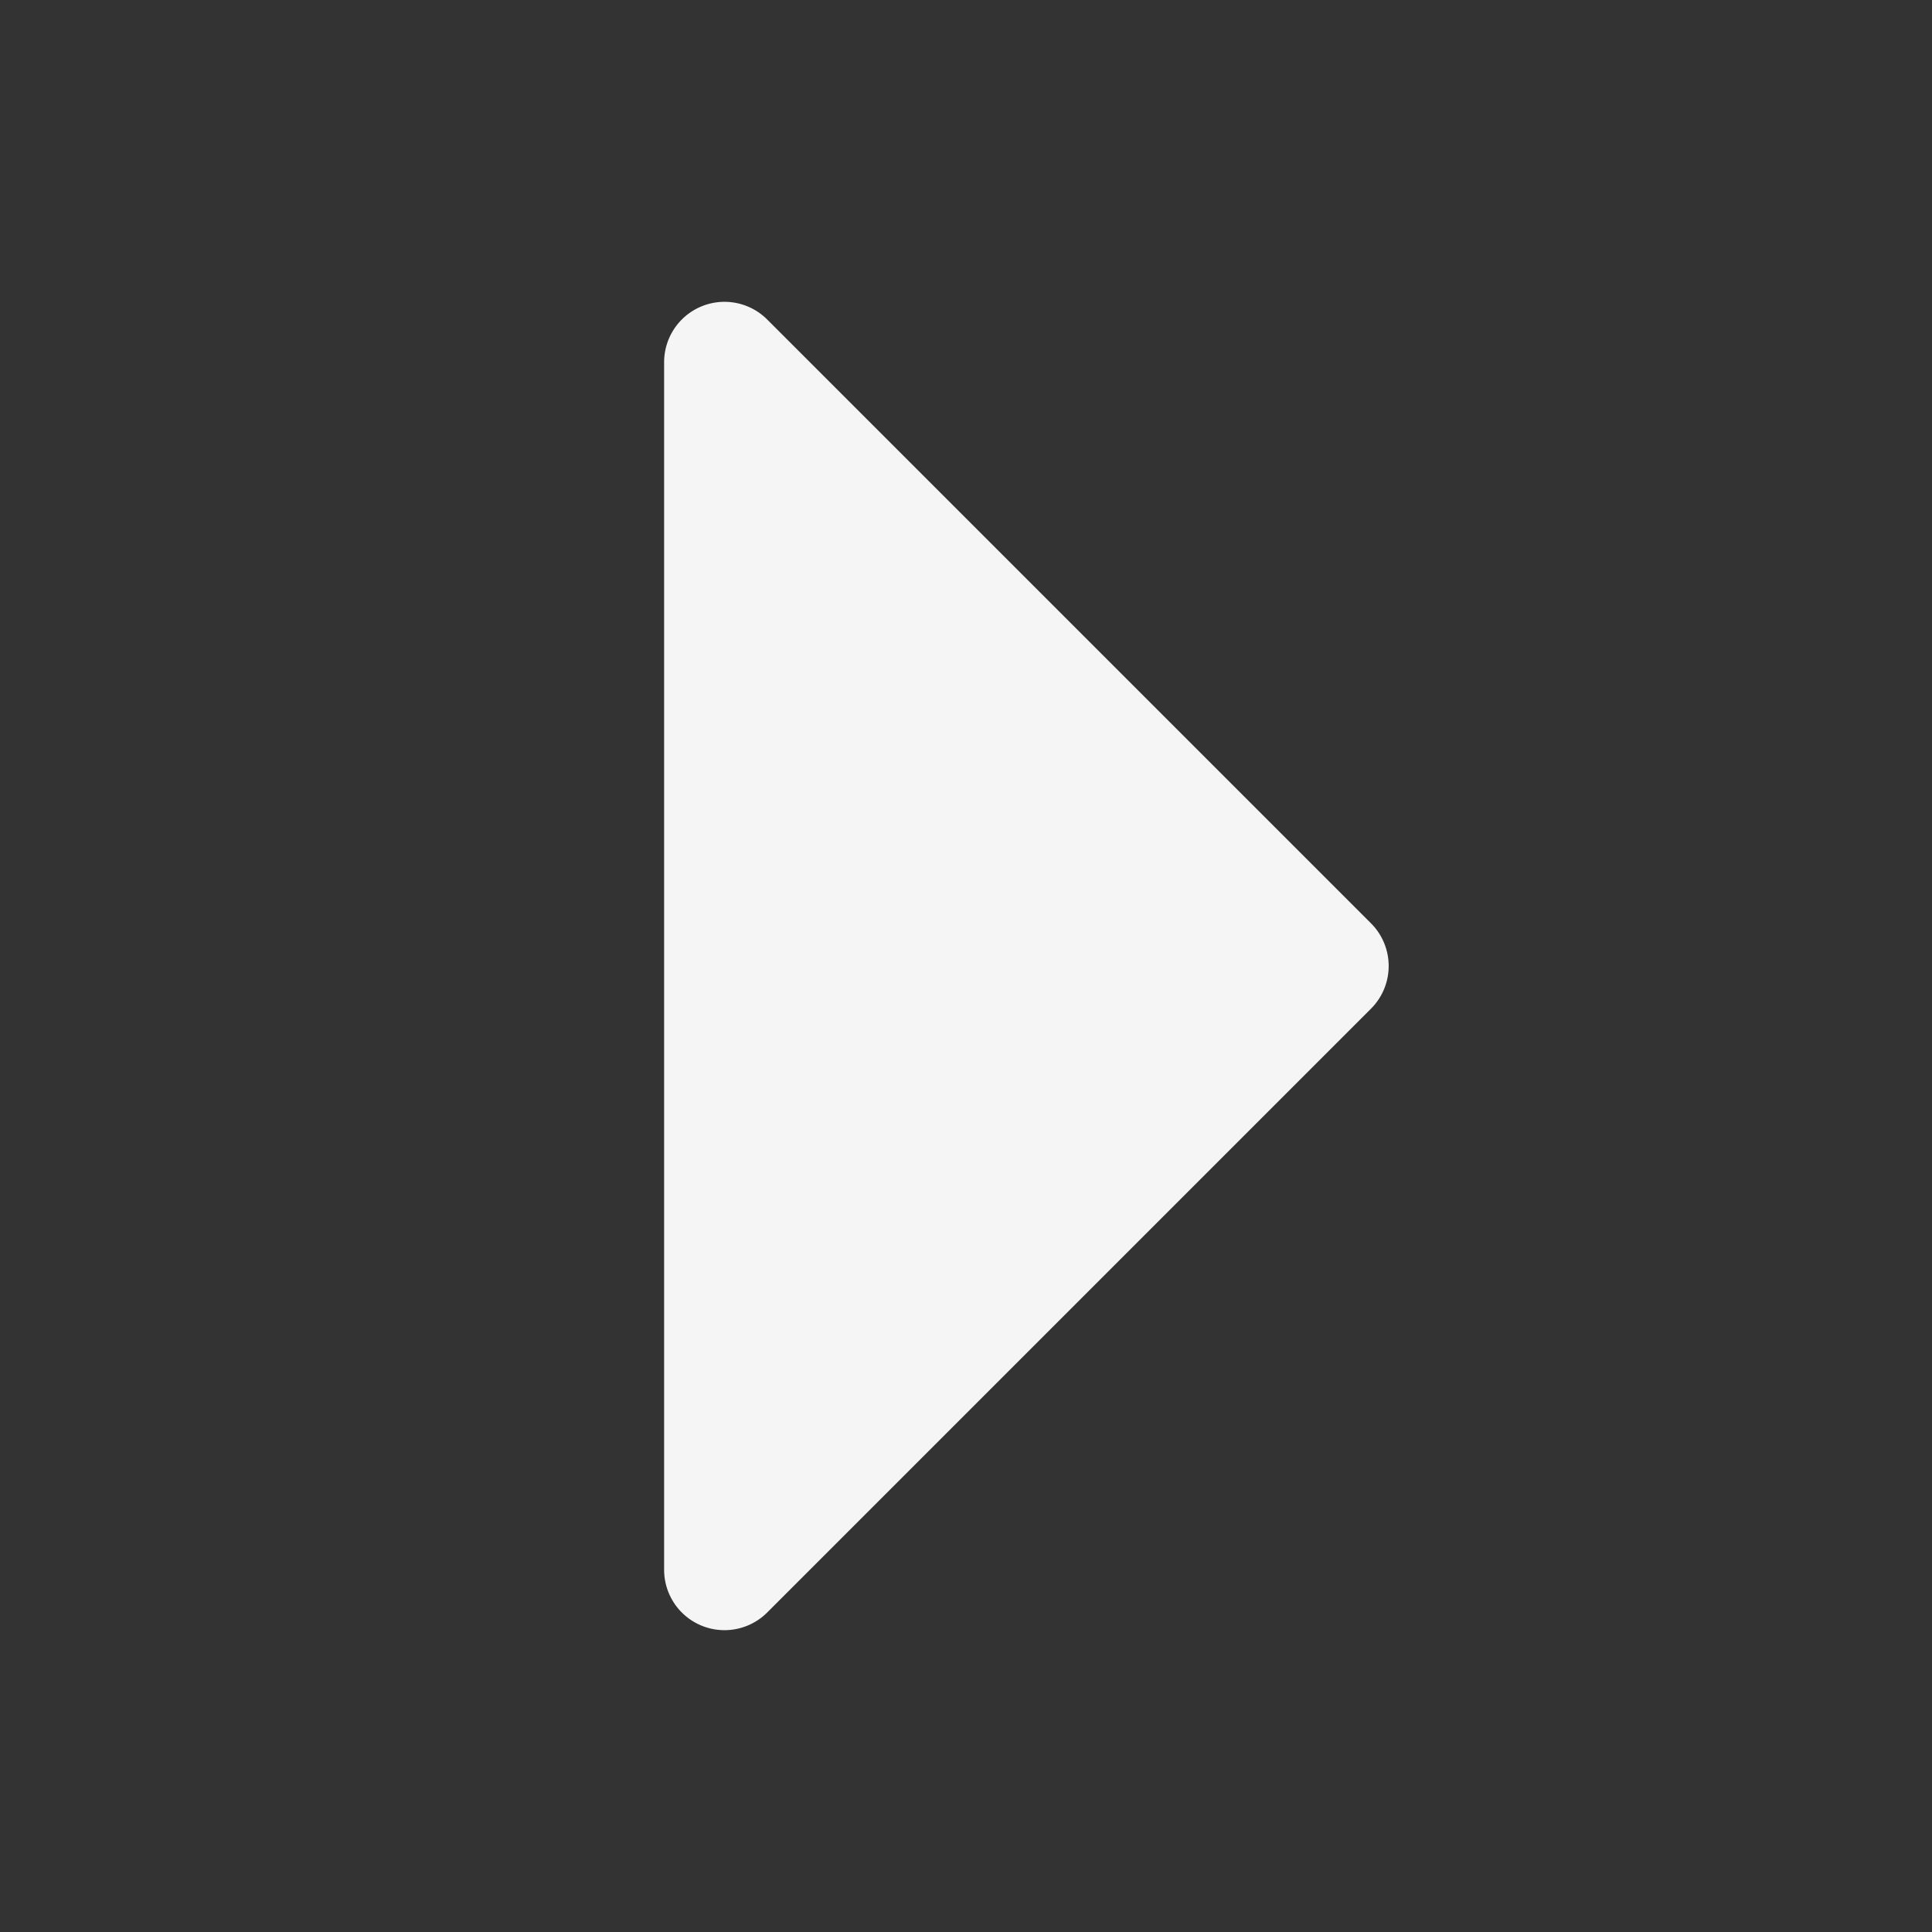 <?xml version="1.0" encoding="UTF-8" standalone="no"?>
<svg
   width="32"
   height="32"
   fill="#000000"
   viewBox="0 0 256 256"
   version="1.1"
   id="svg1"
   sodipodi:docname="caret-right-fill.svg"
   inkscape:version="1.4 (86a8ad7, 2024-10-11)"
   xmlns:inkscape="http://www.inkscape.org/namespaces/inkscape"
   xmlns:sodipodi="http://sodipodi.sourceforge.net/DTD/sodipodi-0.dtd"
   xmlns="http://www.w3.org/2000/svg"
   xmlns:svg="http://www.w3.org/2000/svg">
  <rect x="0" y="0" width="256" height="256" fill="#333333" stroke="none"/>
  <defs
     id="defs1" />
  <sodipodi:namedview
     id="namedview1"
     pagecolor="#505050"
     bordercolor="#ffffff"
     borderopacity="1"
     inkscape:showpageshadow="0"
     inkscape:pageopacity="0"
     inkscape:pagecheckerboard="1"
     inkscape:deskcolor="#505050"
     inkscape:zoom="35.71875"
     inkscape:cx="16.013998"
     inkscape:cy="16"
     inkscape:window-width="2560"
     inkscape:window-height="1361"
     inkscape:window-x="-9"
     inkscape:window-y="-9"
     inkscape:window-maximized="1"
     inkscape:current-layer="svg1" />
  <path
     d="M181.66,133.66l-80,80A8,8,0,0,1,88,208V48a8,8,0,0,1,13.66-5.66l80,80A8,8,0,0,1,181.66,133.66Z"
     id="path1"
     style="fill:#f5f5f5;fill-opacity:1" />
</svg>
